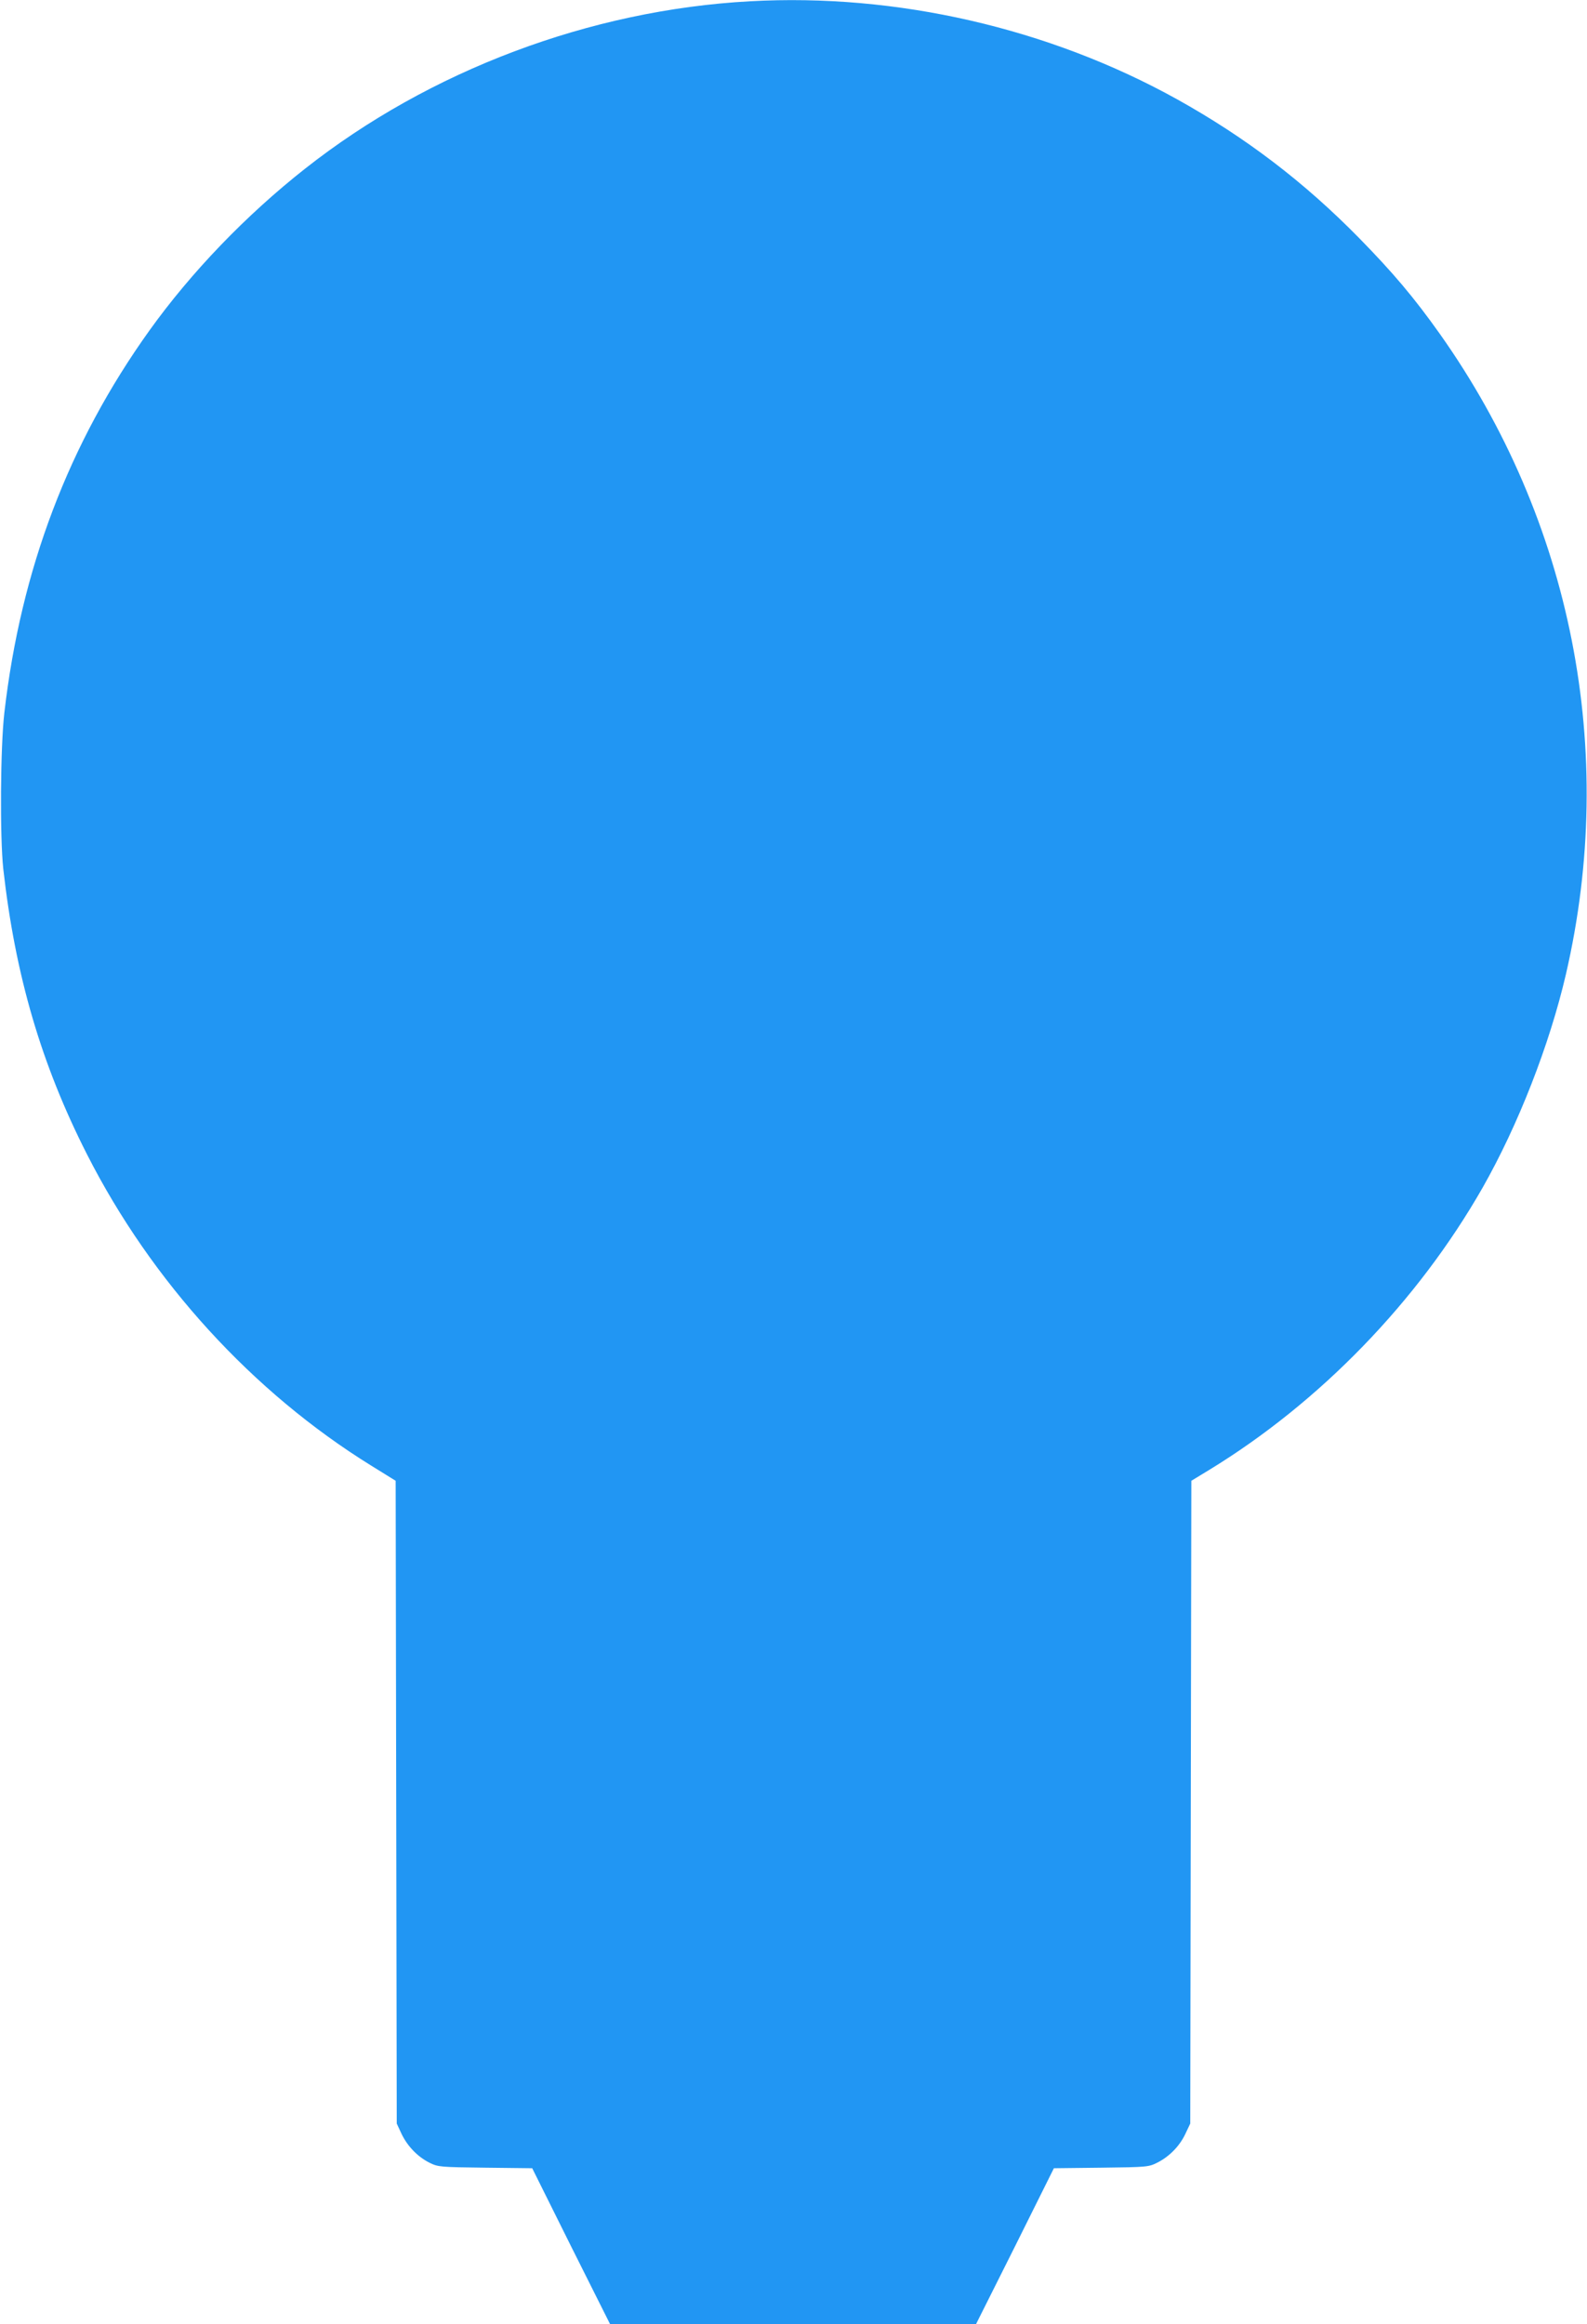<?xml version="1.0" standalone="no"?>
<!DOCTYPE svg PUBLIC "-//W3C//DTD SVG 20010904//EN"
 "http://www.w3.org/TR/2001/REC-SVG-20010904/DTD/svg10.dtd">
<svg version="1.0" xmlns="http://www.w3.org/2000/svg"
 width="874pt" height="1280pt" viewBox="0 0 874 1280"
 preserveAspectRatio="xMidYMid meet">
<g transform="translate(0,1280) scale(0.1,-0.1)"
fill="#2196f3" stroke="none">
<path d="M4130 12793 c-880 -48 -1764 -381 -2450 -922 -325 -256 -627 -570
-857 -891 -444 -620 -708 -1315 -799 -2105 -22 -190 -25 -682 -6 -860 66 -587
209 -1076 461 -1572 356 -701 912 -1310 1566 -1715 l134 -83 3 -1770 3 -1770
26 -56 c33 -69 89 -127 155 -160 47 -23 57 -24 307 -27 l258 -3 214 -430 215
-429 1008 0 1007 0 215 429 214 430 261 3 c254 3 261 4 309 28 67 34 123 92
154 158 l27 57 3 1770 3 1770 97 59 c611 373 1149 928 1507 1555 196 345 369
788 459 1176 284 1228 33 2499 -695 3527 -142 200 -257 336 -443 526 -304 310
-626 555 -1003 765 -706 392 -1545 585 -2353 540z"/>
</g>
</svg>
